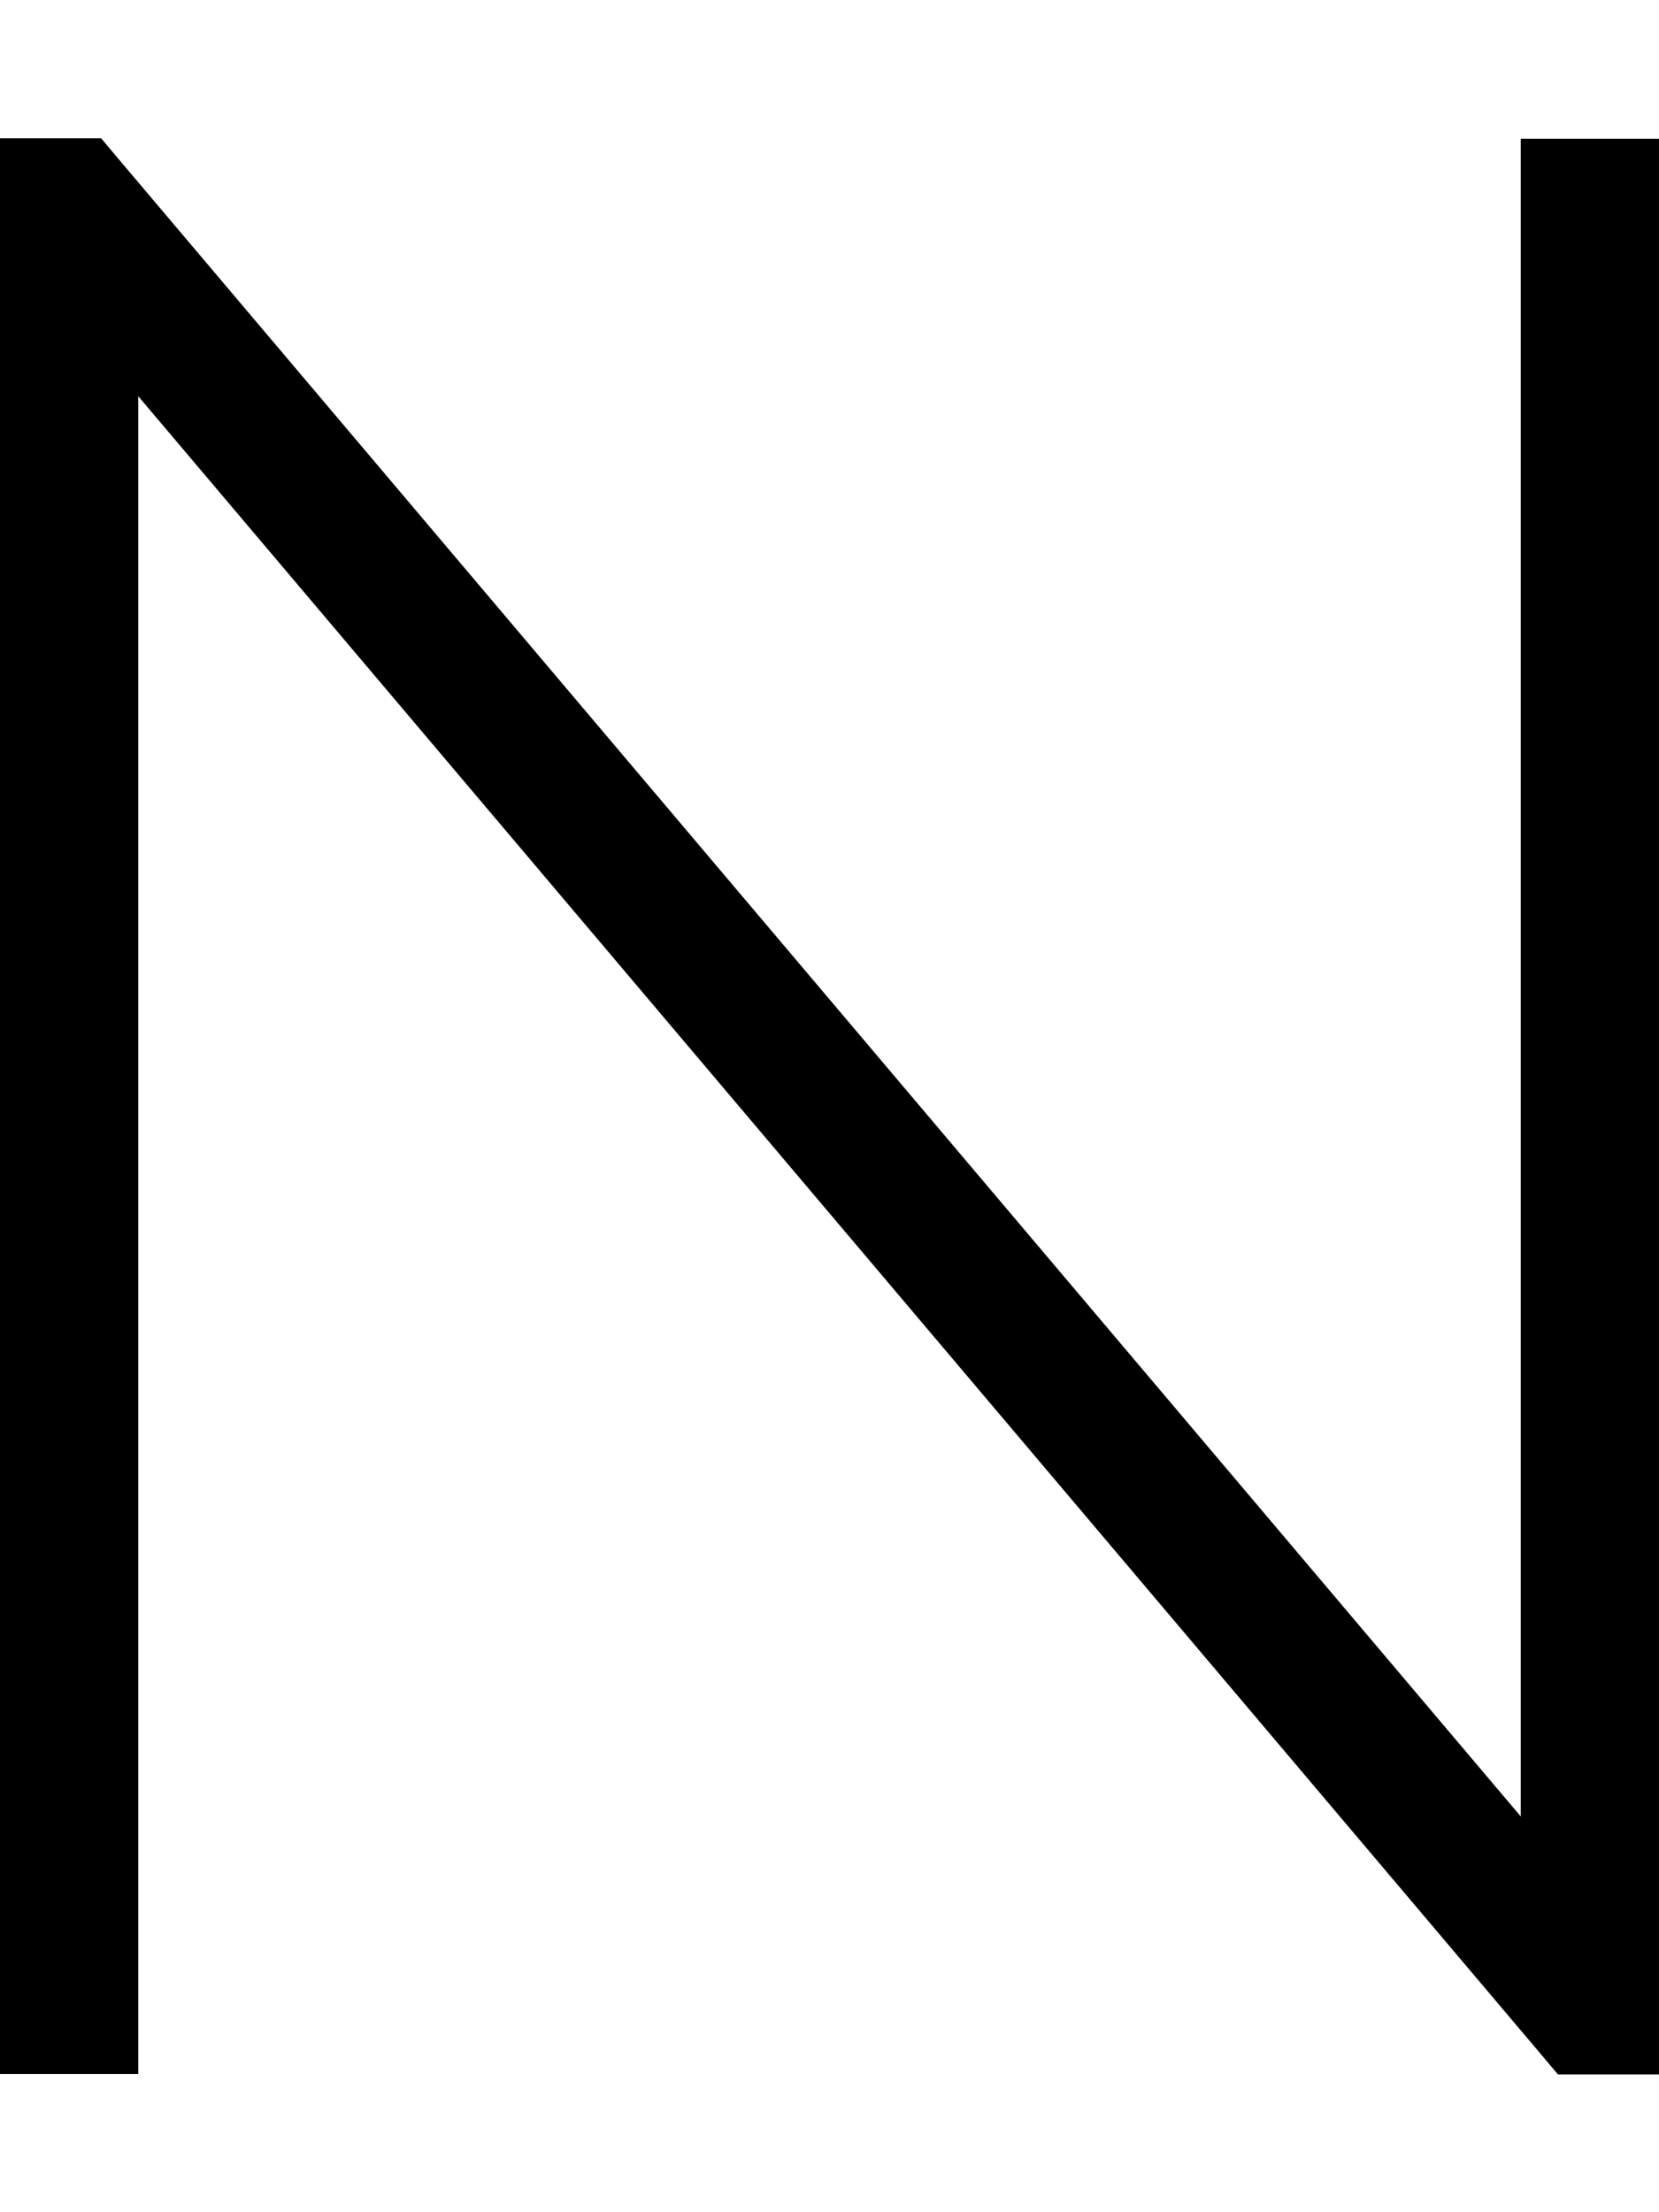 <svg xmlns="http://www.w3.org/2000/svg" viewBox="0 0 384 512"><!--! Font Awesome Pro 7.0.0 by @fontawesome - https://fontawesome.com License - https://fontawesome.com/license (Commercial License) Copyright 2025 Fonticons, Inc. --><path style="fill:currentColor;opacity:.4" d=""/><path style="fill:currentColor;opacity:1" d="M0 48l0-16 23.4 0 4.8 5.7 323.8 382.7 0-388.3 32 0 0 448-23.4 0-4.8-5.7-323.8-382.7 0 388.3-32 0 0-432z"/></svg>